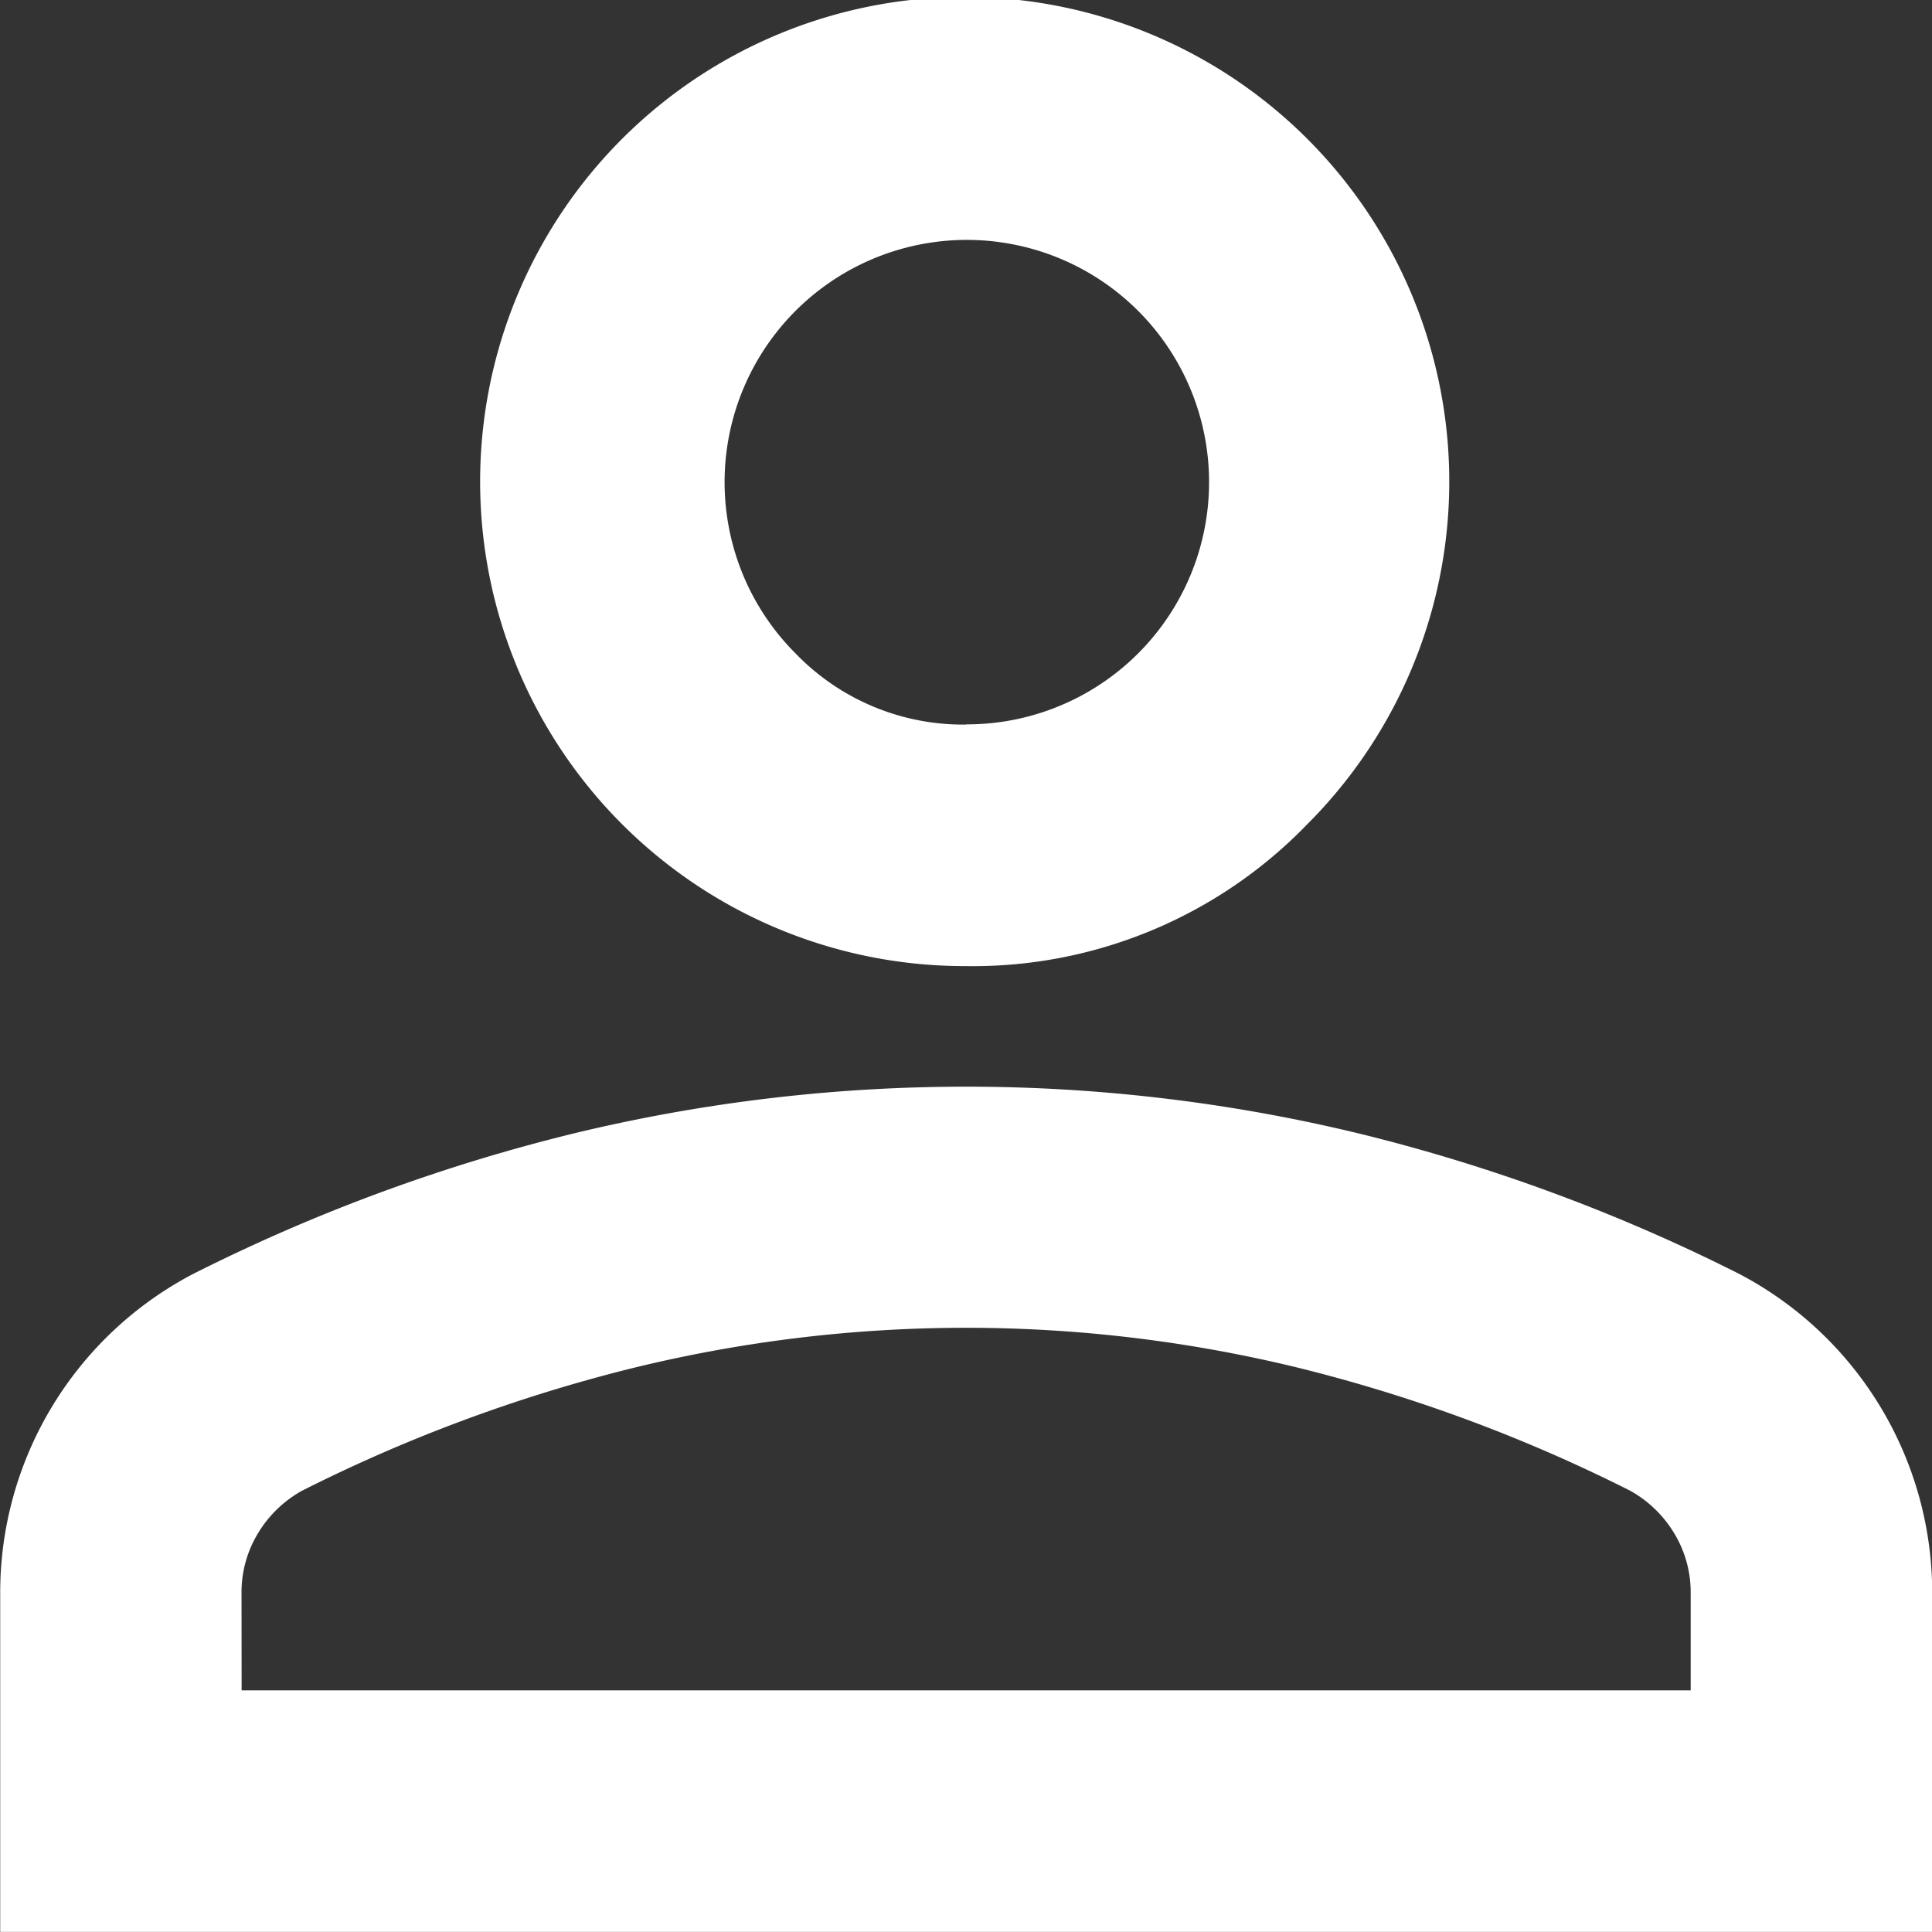 <svg xmlns="http://www.w3.org/2000/svg" width="19.086" height="19.087" viewBox="0 0 19.086 19.087">
  <rect x="0" y="0" width="19.086" height="19.087" fill="#333333" stroke="none"/>
  <path id="パス_227" data-name="パス 227" d="M1438.841,49.459a4.787,4.787,0,1,1,3.37-1.4A4.593,4.593,0,0,1,1438.841,49.459ZM1429.3,59v-3.34a3.553,3.553,0,0,1,1.908-3.161,17.663,17.663,0,0,1,3.758-1.387,16.5,16.5,0,0,1,7.754,0,17.682,17.682,0,0,1,3.758,1.387,3.558,3.558,0,0,1,1.908,3.161V59Zm2.385-2.386H1446v-.954a1.122,1.122,0,0,0-.164-.6,1.171,1.171,0,0,0-.433-.418,15.573,15.573,0,0,0-3.251-1.208,13.828,13.828,0,0,0-6.62,0,15.573,15.573,0,0,0-3.251,1.208,1.171,1.171,0,0,0-.433.418,1.122,1.122,0,0,0-.164.6Zm7.158-9.543a2.393,2.393,0,1,0-1.685-.7A2.3,2.3,0,0,0,1438.841,47.073Z" transform="translate(-1429.298 -39.915)" fill="#fff"/>
</svg>
